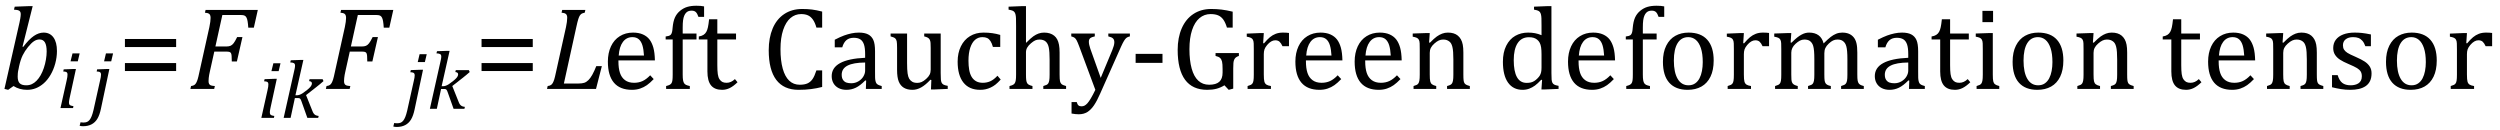 <?xml version="1.0" encoding="UTF-8" standalone="no"?><svg xmlns="http://www.w3.org/2000/svg" xmlns:xlink="http://www.w3.org/1999/xlink" stroke-dasharray="none" shape-rendering="auto" font-family="'Dialog'" width="421.813" text-rendering="auto" fill-opacity="1" contentScriptType="text/ecmascript" color-interpolation="auto" color-rendering="auto" preserveAspectRatio="xMidYMid meet" font-size="12" fill="black" stroke="black" image-rendering="auto" stroke-miterlimit="10" zoomAndPan="magnify" version="1.0" stroke-linecap="square" stroke-linejoin="miter" contentStyleType="text/css" font-style="normal" height="22" stroke-width="1" stroke-dashoffset="0" font-weight="normal" stroke-opacity="1" y="-7"><!--Converted from MathML using JEuclid--><defs id="genericDefs"/><g><g text-rendering="optimizeLegibility" transform="translate(0,15)" color-rendering="optimizeQuality" color-interpolation="linearRGB" image-rendering="optimizeQuality"><path d="M2.281 -0.484 L1.375 0.156 L0.75 0 L3.281 -11.156 Q3.344 -11.406 3.422 -11.867 Q3.5 -12.328 3.5 -12.609 Q3.5 -13.016 3.258 -13.18 Q3.016 -13.344 2.359 -13.375 L2.484 -13.875 L4.953 -13.969 L5.516 -13.969 L3.797 -7.125 L3.922 -7.094 Q4.875 -8.359 5.703 -8.93 Q6.531 -9.5 7.359 -9.5 Q8.422 -9.5 9.016 -8.688 Q9.609 -7.875 9.609 -6.391 Q9.609 -5.344 9.32 -4.281 Q9.031 -3.219 8.523 -2.359 Q8.016 -1.5 7.383 -0.945 Q6.75 -0.391 6.055 -0.117 Q5.359 0.156 4.578 0.156 Q3.281 0.156 2.281 -0.484 ZM3.141 -3.406 Q3.031 -2.953 3.008 -2.648 Q2.984 -2.344 2.984 -2.078 Q2.984 -1.297 3.32 -0.953 Q3.656 -0.609 4.438 -0.609 Q4.953 -0.609 5.375 -0.805 Q5.797 -1 6.172 -1.383 Q6.547 -1.766 6.852 -2.297 Q7.156 -2.828 7.391 -3.516 Q7.625 -4.203 7.75 -4.945 Q7.875 -5.688 7.875 -6.312 Q7.875 -7.328 7.586 -7.836 Q7.297 -8.344 6.656 -8.344 Q6.188 -8.344 5.734 -8.047 Q5.281 -7.75 4.727 -7.062 Q4.172 -6.375 3.82 -5.656 Q3.469 -4.938 3.219 -3.812 L3.141 -3.406 Z" stroke="none"/></g><g text-rendering="optimizeLegibility" transform="translate(9.609,18.234)" color-rendering="optimizeQuality" color-interpolation="linearRGB" image-rendering="optimizeQuality"><path d="M3.828 -9.219 L3.516 -7.891 L2.297 -7.891 L2.625 -9.219 L3.828 -9.219 ZM2.141 -1.703 Q2.062 -1.359 2.047 -1.203 Q2.031 -1.047 2.031 -0.938 Q2.031 -0.719 2.094 -0.609 Q2.156 -0.5 2.305 -0.438 Q2.453 -0.375 2.781 -0.328 L2.719 0 L0.594 0 L1.625 -4.609 Q1.719 -5 1.75 -5.234 Q1.781 -5.469 1.781 -5.641 Q1.781 -5.828 1.727 -5.938 Q1.672 -6.047 1.531 -6.102 Q1.391 -6.156 1.062 -6.172 L1.141 -6.531 L2.797 -6.594 L3.203 -6.594 L2.141 -1.703 Z" stroke="none"/></g><g text-rendering="optimizeLegibility" transform="translate(15.234,18.234)" color-rendering="optimizeQuality" color-interpolation="linearRGB" image-rendering="optimizeQuality"><path d="M3.844 -9.219 L3.531 -7.891 L2.328 -7.891 L2.641 -9.219 L3.844 -9.219 ZM1.797 0.109 Q1.578 1.156 1.203 1.789 Q0.828 2.422 0.219 2.742 Q-0.391 3.062 -1.219 3.062 Q-1.562 3.062 -1.797 2.984 L-1.641 2.391 Q-1.531 2.422 -1.398 2.43 Q-1.266 2.438 -1.125 2.438 Q-0.797 2.438 -0.562 2.344 Q-0.328 2.25 -0.133 2.016 Q0.062 1.781 0.227 1.375 Q0.391 0.969 0.547 0.312 L1.641 -4.609 Q1.734 -4.984 1.773 -5.227 Q1.812 -5.469 1.812 -5.641 Q1.812 -5.828 1.75 -5.938 Q1.688 -6.047 1.555 -6.102 Q1.422 -6.156 1.078 -6.172 L1.156 -6.531 L2.828 -6.594 L3.219 -6.594 L1.797 0.109 Z" stroke="none"/></g><g text-rendering="optimizeLegibility" transform="translate(19.859,15)" color-rendering="optimizeQuality" color-interpolation="linearRGB" image-rendering="optimizeQuality"><path d="M1.219 -7.062 L1.219 -8.422 L9.859 -8.422 L9.859 -7.062 L1.219 -7.062 ZM1.219 -3.016 L1.219 -4.359 L9.859 -4.359 L9.859 -3.016 L1.219 -3.016 Z" stroke="none"/></g><g text-rendering="optimizeLegibility" transform="translate(31.719,15)" color-rendering="optimizeQuality" color-interpolation="linearRGB" image-rendering="optimizeQuality"><path d="M3.672 -2.844 Q3.609 -2.547 3.57 -2.344 Q3.531 -2.141 3.5 -1.844 Q3.469 -1.547 3.469 -1.312 Q3.469 -1.016 3.562 -0.844 Q3.656 -0.672 3.852 -0.594 Q4.047 -0.516 4.531 -0.484 L4.422 0 L0.406 0 L0.516 -0.484 Q0.891 -0.531 1.078 -0.664 Q1.266 -0.797 1.391 -1.031 Q1.516 -1.266 1.625 -1.602 Q1.734 -1.938 1.938 -2.906 L3.609 -10.438 Q3.812 -11.406 3.812 -11.969 Q3.812 -12.453 3.594 -12.641 Q3.375 -12.828 2.859 -12.859 L2.969 -13.328 L11.781 -13.328 L11.109 -10.328 L10.172 -10.328 Q10.125 -11.031 10.055 -11.422 Q9.984 -11.812 9.883 -12.008 Q9.781 -12.203 9.656 -12.297 Q9.531 -12.391 9.344 -12.43 Q9.156 -12.469 8.797 -12.469 L5.797 -12.469 L4.625 -7.156 L6.453 -7.156 Q6.891 -7.156 7.172 -7.273 Q7.453 -7.391 7.695 -7.703 Q7.938 -8.016 8.297 -8.75 L9.188 -8.75 L8.25 -4.625 L7.391 -4.625 Q7.391 -5.234 7.359 -5.578 Q7.328 -5.922 7.242 -6.055 Q7.156 -6.188 6.984 -6.242 Q6.812 -6.297 6.359 -6.297 L4.438 -6.297 L3.672 -2.844 Z" stroke="none"/></g><g text-rendering="optimizeLegibility" transform="translate(43.5,19.891)" color-rendering="optimizeQuality" color-interpolation="linearRGB" image-rendering="optimizeQuality"><path d="M3.828 -9.219 L3.516 -7.891 L2.297 -7.891 L2.625 -9.219 L3.828 -9.219 ZM2.141 -1.703 Q2.062 -1.359 2.047 -1.203 Q2.031 -1.047 2.031 -0.938 Q2.031 -0.719 2.094 -0.609 Q2.156 -0.5 2.305 -0.438 Q2.453 -0.375 2.781 -0.328 L2.719 0 L0.594 0 L1.625 -4.609 Q1.719 -5 1.75 -5.234 Q1.781 -5.469 1.781 -5.641 Q1.781 -5.828 1.727 -5.938 Q1.672 -6.047 1.531 -6.102 Q1.391 -6.156 1.062 -6.172 L1.141 -6.531 L2.797 -6.594 L3.203 -6.594 L2.141 -1.703 Z" stroke="none"/></g><g text-rendering="optimizeLegibility" transform="translate(47.328,19.891)" color-rendering="optimizeQuality" color-interpolation="linearRGB" image-rendering="optimizeQuality"><path d="M2.516 -3.812 L2.734 -3.812 Q2.953 -3.812 3.195 -3.891 Q3.438 -3.969 3.719 -4.148 Q4 -4.328 4.469 -4.703 Q4.828 -4.984 5 -5.188 Q5.172 -5.391 5.234 -5.539 Q5.297 -5.688 5.297 -5.828 Q5.297 -6.156 4.828 -6.203 L4.906 -6.531 L7.109 -6.531 L7.25 -6.203 Q6.672 -5.688 6.047 -5.203 L4.312 -3.844 L5.344 -1.266 Q5.469 -0.906 5.617 -0.719 Q5.766 -0.531 5.953 -0.445 Q6.141 -0.359 6.438 -0.328 L6.359 0 L4.531 0 L3.531 -2.812 Q3.438 -3.078 3.367 -3.172 Q3.297 -3.266 3.211 -3.305 Q3.125 -3.344 2.922 -3.344 L2.422 -3.344 L1.703 0 L0.531 0 L2.281 -7.812 Q2.359 -8.156 2.391 -8.312 Q2.422 -8.469 2.438 -8.594 Q2.453 -8.719 2.453 -8.828 Q2.453 -9.109 2.273 -9.227 Q2.094 -9.344 1.641 -9.359 L1.734 -9.719 L3.453 -9.781 L3.859 -9.781 L2.516 -3.812 Z" stroke="none"/></g><g text-rendering="optimizeLegibility" transform="translate(54.578,15)" color-rendering="optimizeQuality" color-interpolation="linearRGB" image-rendering="optimizeQuality"><path d="M3.672 -2.844 Q3.609 -2.547 3.57 -2.344 Q3.531 -2.141 3.5 -1.844 Q3.469 -1.547 3.469 -1.312 Q3.469 -1.016 3.562 -0.844 Q3.656 -0.672 3.852 -0.594 Q4.047 -0.516 4.531 -0.484 L4.422 0 L0.406 0 L0.516 -0.484 Q0.891 -0.531 1.078 -0.664 Q1.266 -0.797 1.391 -1.031 Q1.516 -1.266 1.625 -1.602 Q1.734 -1.938 1.938 -2.906 L3.609 -10.438 Q3.812 -11.406 3.812 -11.969 Q3.812 -12.453 3.594 -12.641 Q3.375 -12.828 2.859 -12.859 L2.969 -13.328 L11.781 -13.328 L11.109 -10.328 L10.172 -10.328 Q10.125 -11.031 10.055 -11.422 Q9.984 -11.812 9.883 -12.008 Q9.781 -12.203 9.656 -12.297 Q9.531 -12.391 9.344 -12.43 Q9.156 -12.469 8.797 -12.469 L5.797 -12.469 L4.625 -7.156 L6.453 -7.156 Q6.891 -7.156 7.172 -7.273 Q7.453 -7.391 7.695 -7.703 Q7.938 -8.016 8.297 -8.75 L9.188 -8.75 L8.25 -4.625 L7.391 -4.625 Q7.391 -5.234 7.359 -5.578 Q7.328 -5.922 7.242 -6.055 Q7.156 -6.188 6.984 -6.242 Q6.812 -6.297 6.359 -6.297 L4.438 -6.297 L3.672 -2.844 Z" stroke="none"/></g><g text-rendering="optimizeLegibility" transform="translate(68.156,18.359)" color-rendering="optimizeQuality" color-interpolation="linearRGB" image-rendering="optimizeQuality"><path d="M3.844 -9.219 L3.531 -7.891 L2.328 -7.891 L2.641 -9.219 L3.844 -9.219 ZM1.797 0.109 Q1.578 1.156 1.203 1.789 Q0.828 2.422 0.219 2.742 Q-0.391 3.062 -1.219 3.062 Q-1.562 3.062 -1.797 2.984 L-1.641 2.391 Q-1.531 2.422 -1.398 2.43 Q-1.266 2.438 -1.125 2.438 Q-0.797 2.438 -0.562 2.344 Q-0.328 2.25 -0.133 2.016 Q0.062 1.781 0.227 1.375 Q0.391 0.969 0.547 0.312 L1.641 -4.609 Q1.734 -4.984 1.773 -5.227 Q1.812 -5.469 1.812 -5.641 Q1.812 -5.828 1.75 -5.938 Q1.688 -6.047 1.555 -6.102 Q1.422 -6.156 1.078 -6.172 L1.156 -6.531 L2.828 -6.594 L3.219 -6.594 L1.797 0.109 Z" stroke="none"/></g><g text-rendering="optimizeLegibility" transform="translate(72,18.359)" color-rendering="optimizeQuality" color-interpolation="linearRGB" image-rendering="optimizeQuality"><path d="M2.516 -3.812 L2.734 -3.812 Q2.953 -3.812 3.195 -3.891 Q3.438 -3.969 3.719 -4.148 Q4 -4.328 4.469 -4.703 Q4.828 -4.984 5 -5.188 Q5.172 -5.391 5.234 -5.539 Q5.297 -5.688 5.297 -5.828 Q5.297 -6.156 4.828 -6.203 L4.906 -6.531 L7.109 -6.531 L7.25 -6.203 Q6.672 -5.688 6.047 -5.203 L4.312 -3.844 L5.344 -1.266 Q5.469 -0.906 5.617 -0.719 Q5.766 -0.531 5.953 -0.445 Q6.141 -0.359 6.438 -0.328 L6.359 0 L4.531 0 L3.531 -2.812 Q3.438 -3.078 3.367 -3.172 Q3.297 -3.266 3.211 -3.305 Q3.125 -3.344 2.922 -3.344 L2.422 -3.344 L1.703 0 L0.531 0 L2.281 -7.812 Q2.359 -8.156 2.391 -8.312 Q2.422 -8.469 2.438 -8.594 Q2.453 -8.719 2.453 -8.828 Q2.453 -9.109 2.273 -9.227 Q2.094 -9.344 1.641 -9.359 L1.734 -9.719 L3.453 -9.781 L3.859 -9.781 L2.516 -3.812 Z" stroke="none"/></g><g text-rendering="optimizeLegibility" transform="translate(80.031,15)" color-rendering="optimizeQuality" color-interpolation="linearRGB" image-rendering="optimizeQuality"><path d="M1.219 -7.062 L1.219 -8.422 L9.859 -8.422 L9.859 -7.062 L1.219 -7.062 ZM1.219 -3.016 L1.219 -4.359 L9.859 -4.359 L9.859 -3.016 L1.219 -3.016 Z" stroke="none"/></g><g text-rendering="optimizeLegibility" transform="translate(91.891,15)" color-rendering="optimizeQuality" color-interpolation="linearRGB" image-rendering="optimizeQuality"><path d="M0.516 -0.484 Q0.891 -0.531 1.078 -0.664 Q1.266 -0.797 1.391 -1.031 Q1.516 -1.266 1.625 -1.602 Q1.734 -1.938 1.938 -2.906 L3.609 -10.438 Q3.703 -10.875 3.758 -11.289 Q3.812 -11.703 3.812 -12 Q3.812 -12.469 3.578 -12.648 Q3.344 -12.828 2.859 -12.859 L2.969 -13.328 L6.875 -13.328 L6.766 -12.859 Q6.391 -12.781 6.234 -12.68 Q6.078 -12.578 5.945 -12.383 Q5.812 -12.188 5.68 -11.773 Q5.547 -11.359 5.344 -10.422 L3.25 -0.906 L5.656 -0.906 Q6.312 -0.906 6.688 -1.031 Q7.062 -1.156 7.398 -1.492 Q7.734 -1.828 8.055 -2.406 Q8.375 -2.984 8.719 -3.844 L9.656 -3.844 L8.672 0 L0.406 0 L0.516 -0.484 Z" stroke="none"/></g><g text-rendering="optimizeLegibility" transform="translate(101.547,15)" color-rendering="optimizeQuality" color-interpolation="linearRGB" image-rendering="optimizeQuality"><path d="M8.75 -1.656 Q8.125 -1 7.602 -0.633 Q7.078 -0.266 6.453 -0.055 Q5.828 0.156 5.078 0.156 Q3.062 0.156 2.039 -1.047 Q1.016 -2.25 1.016 -4.609 Q1.016 -6.062 1.539 -7.18 Q2.062 -8.297 3.031 -8.898 Q4 -9.5 5.25 -9.5 Q6.234 -9.5 6.93 -9.188 Q7.625 -8.875 8.039 -8.336 Q8.453 -7.797 8.688 -6.969 Q8.922 -6.141 8.953 -4.812 L2.797 -4.812 L2.797 -4.641 Q2.797 -3.484 3.055 -2.703 Q3.312 -1.922 3.906 -1.477 Q4.5 -1.031 5.438 -1.031 Q6.234 -1.031 6.875 -1.328 Q7.516 -1.625 8.156 -2.297 L8.75 -1.656 ZM7.109 -5.625 Q7.047 -6.688 6.844 -7.352 Q6.641 -8.016 6.234 -8.375 Q5.828 -8.734 5.156 -8.734 Q4.156 -8.734 3.555 -7.93 Q2.953 -7.125 2.844 -5.625 L7.109 -5.625 ZM15.969 -8.344 L13.641 -8.344 L13.641 -2.438 Q13.641 -1.781 13.703 -1.453 Q13.766 -1.125 13.883 -0.953 Q14 -0.781 14.203 -0.68 Q14.406 -0.578 14.844 -0.484 L14.844 0 L10.844 0 L10.844 -0.484 Q11.281 -0.594 11.469 -0.703 Q11.656 -0.812 11.758 -0.977 Q11.859 -1.141 11.906 -1.453 Q11.953 -1.766 11.953 -2.438 L11.953 -8.344 L10.766 -8.344 L10.766 -8.844 Q11.141 -8.906 11.266 -8.938 Q11.391 -8.969 11.5 -9.039 Q11.609 -9.109 11.695 -9.234 Q11.781 -9.359 11.844 -9.609 Q11.906 -9.859 11.938 -10.312 Q12.031 -11.375 12.328 -12.039 Q12.625 -12.703 13.195 -13.172 Q13.766 -13.641 14.414 -13.836 Q15.062 -14.031 15.953 -14.031 Q16.719 -14.031 17.25 -13.922 L17.25 -12.156 L16.297 -12.156 Q16.109 -12.719 15.859 -12.961 Q15.609 -13.203 15.156 -13.203 Q14.828 -13.203 14.609 -13.117 Q14.391 -13.031 14.211 -12.844 Q14.031 -12.656 13.898 -12.344 Q13.766 -12.031 13.703 -11.57 Q13.641 -11.109 13.641 -10.359 L13.641 -9.344 L15.969 -9.344 L15.969 -8.344 ZM16.359 -8.844 Q16.844 -8.922 17.148 -9.117 Q17.453 -9.312 17.625 -9.625 Q17.797 -9.938 17.898 -10.398 Q18 -10.859 18.094 -11.75 L19.484 -11.75 L19.484 -9.344 L22.641 -9.344 L22.641 -8.344 L19.484 -8.344 L19.484 -4 Q19.484 -3.062 19.562 -2.5 Q19.641 -1.938 19.859 -1.617 Q20.078 -1.297 20.352 -1.164 Q20.625 -1.031 21.047 -1.031 Q21.438 -1.031 21.781 -1.188 Q22.125 -1.344 22.453 -1.656 L22.891 -1.125 Q22.203 -0.453 21.586 -0.148 Q20.969 0.156 20.297 0.156 Q19.031 0.156 18.422 -0.594 Q17.812 -1.344 17.812 -2.938 L17.812 -8.344 L16.359 -8.344 L16.359 -8.844 ZM37.172 -13.047 L37.172 -10.344 L36.203 -10.344 Q35.969 -11.188 35.609 -11.695 Q35.25 -12.203 34.773 -12.414 Q34.297 -12.625 33.625 -12.625 Q32.609 -12.625 31.828 -11.961 Q31.047 -11.297 30.594 -9.953 Q30.141 -8.609 30.141 -6.703 Q30.141 -4.781 30.516 -3.43 Q30.891 -2.078 31.609 -1.391 Q32.328 -0.703 33.391 -0.703 Q34.188 -0.703 34.695 -0.93 Q35.203 -1.156 35.547 -1.656 Q35.891 -2.156 36.203 -3.125 L37.172 -3.125 L37.172 -0.328 Q36.266 -0.094 35.297 0.031 Q34.328 0.156 33.188 0.156 Q30.703 0.156 29.43 -1.523 Q28.156 -3.203 28.156 -6.531 Q28.156 -8.625 28.82 -10.195 Q29.484 -11.766 30.766 -12.625 Q32.047 -13.484 33.812 -13.484 Q34.703 -13.484 35.453 -13.391 Q36.203 -13.297 37.172 -13.047 ZM44.594 -1.391 L44.453 -1.438 Q43.594 -0.562 42.852 -0.203 Q42.109 0.156 41.266 0.156 Q40.516 0.156 39.953 -0.133 Q39.391 -0.422 39.086 -0.945 Q38.781 -1.469 38.781 -2.156 Q38.781 -3.578 40.195 -4.352 Q41.609 -5.125 44.422 -5.25 L44.422 -5.891 Q44.422 -6.906 44.227 -7.492 Q44.031 -8.078 43.617 -8.352 Q43.203 -8.625 42.5 -8.625 Q41.734 -8.625 41.266 -8.227 Q40.797 -7.828 40.562 -7.016 L39.297 -7.016 L39.297 -8.297 Q40.234 -8.781 40.859 -9.008 Q41.484 -9.234 42.109 -9.367 Q42.734 -9.5 43.375 -9.5 Q44.344 -9.5 44.93 -9.195 Q45.516 -8.891 45.805 -8.258 Q46.094 -7.625 46.094 -6.344 L46.094 -2.938 Q46.094 -2.219 46.102 -1.922 Q46.109 -1.625 46.164 -1.367 Q46.219 -1.109 46.312 -0.961 Q46.406 -0.812 46.602 -0.703 Q46.797 -0.594 47.219 -0.484 L47.219 0 L44.547 0 L44.594 -1.391 ZM44.422 -4.453 Q42.438 -4.438 41.453 -3.93 Q40.469 -3.422 40.469 -2.391 Q40.469 -1.844 40.695 -1.516 Q40.922 -1.188 41.266 -1.07 Q41.609 -0.953 42.078 -0.953 Q42.734 -0.953 43.281 -1.273 Q43.828 -1.594 44.125 -2.094 Q44.422 -2.594 44.422 -3.078 L44.422 -4.453 ZM48.719 -9.344 L51.5 -9.344 L51.5 -4.359 Q51.5 -3.219 51.586 -2.625 Q51.672 -2.031 51.852 -1.727 Q52.031 -1.422 52.352 -1.219 Q52.672 -1.016 53.234 -1.016 Q53.609 -1.016 53.953 -1.164 Q54.297 -1.312 54.711 -1.68 Q55.125 -2.047 55.305 -2.406 Q55.484 -2.766 55.484 -3.25 L55.484 -6.906 Q55.484 -7.469 55.461 -7.75 Q55.438 -8.031 55.367 -8.203 Q55.297 -8.375 55.203 -8.477 Q55.109 -8.578 54.938 -8.672 Q54.766 -8.766 54.391 -8.859 L54.391 -9.344 L57.172 -9.344 L57.172 -2.672 Q57.172 -1.922 57.203 -1.586 Q57.234 -1.25 57.328 -1.055 Q57.422 -0.859 57.625 -0.734 Q57.828 -0.609 58.359 -0.516 L58.359 0 L56.125 0.094 L55.531 0.094 L55.594 -1.5 L55.438 -1.547 Q54.625 -0.672 53.891 -0.258 Q53.156 0.156 52.422 0.156 Q51.531 0.156 50.953 -0.195 Q50.375 -0.547 50.094 -1.242 Q49.812 -1.938 49.812 -3.219 L49.812 -6.906 Q49.812 -7.719 49.75 -8.031 Q49.688 -8.344 49.5 -8.523 Q49.312 -8.703 48.719 -8.859 L48.719 -9.344 ZM67.219 -9.109 L67.219 -7.078 L65.984 -7.078 Q65.812 -7.703 65.57 -8.07 Q65.328 -8.438 65.008 -8.586 Q64.688 -8.734 64.203 -8.734 Q63.516 -8.734 62.992 -8.297 Q62.469 -7.859 62.164 -6.961 Q61.859 -6.062 61.859 -4.75 Q61.859 -3.922 61.977 -3.234 Q62.094 -2.547 62.375 -2.062 Q62.656 -1.578 63.125 -1.305 Q63.594 -1.031 64.281 -1.031 Q64.953 -1.031 65.539 -1.289 Q66.125 -1.547 66.75 -2.219 L67.297 -1.578 Q66.797 -1.031 66.422 -0.734 Q66.047 -0.438 65.609 -0.234 Q65.172 -0.031 64.75 0.062 Q64.328 0.156 63.828 0.156 Q61.984 0.156 61.008 -1.07 Q60.031 -2.297 60.031 -4.609 Q60.031 -6.062 60.578 -7.18 Q61.125 -8.297 62.109 -8.898 Q63.094 -9.5 64.375 -9.5 Q65.188 -9.5 65.867 -9.406 Q66.547 -9.312 67.219 -9.109 ZM71.562 -7.797 L71.609 -7.797 Q72.359 -8.562 72.805 -8.875 Q73.25 -9.188 73.688 -9.344 Q74.125 -9.5 74.625 -9.5 Q75.156 -9.5 75.578 -9.367 Q76 -9.234 76.32 -8.977 Q76.641 -8.719 76.836 -8.344 Q77.031 -7.969 77.133 -7.445 Q77.234 -6.922 77.234 -6.125 L77.234 -2.438 Q77.234 -1.594 77.305 -1.289 Q77.375 -0.984 77.562 -0.812 Q77.75 -0.641 78.328 -0.484 L78.328 0 L74.484 0 L74.484 -0.484 Q74.859 -0.594 75.031 -0.68 Q75.203 -0.766 75.312 -0.922 Q75.422 -1.078 75.484 -1.406 Q75.547 -1.734 75.547 -2.406 L75.547 -4.969 Q75.547 -6.266 75.414 -6.953 Q75.281 -7.641 74.898 -7.984 Q74.516 -8.328 73.828 -8.328 Q73.438 -8.328 73.125 -8.188 Q72.812 -8.047 72.398 -7.695 Q71.984 -7.344 71.773 -6.977 Q71.562 -6.609 71.562 -6.188 L71.562 -2.438 Q71.562 -1.781 71.602 -1.5 Q71.641 -1.219 71.734 -1.023 Q71.828 -0.828 72.031 -0.711 Q72.234 -0.594 72.656 -0.484 L72.656 0 L68.781 0 L68.781 -0.484 Q69.219 -0.594 69.398 -0.703 Q69.578 -0.812 69.68 -0.977 Q69.781 -1.141 69.836 -1.453 Q69.891 -1.766 69.891 -2.438 L69.891 -10.609 Q69.891 -11.547 69.875 -11.922 Q69.859 -12.297 69.797 -12.555 Q69.734 -12.812 69.617 -12.961 Q69.5 -13.109 69.312 -13.195 Q69.125 -13.281 68.625 -13.375 L68.625 -13.875 L70.984 -13.969 L71.562 -13.969 L71.562 -7.797 ZM84.078 0.797 Q83.547 2.016 83.039 2.766 Q82.531 3.516 81.922 3.898 Q81.312 4.281 80.469 4.281 Q79.922 4.281 79.25 4.156 L79.25 2.219 L80.125 2.219 Q80.234 2.625 80.414 2.781 Q80.594 2.938 80.922 2.938 Q81.219 2.938 81.445 2.82 Q81.672 2.703 81.922 2.43 Q82.172 2.156 82.508 1.594 Q82.844 1.031 83.266 0.156 L80.531 -7.203 Q80.266 -7.906 80.109 -8.195 Q79.953 -8.484 79.766 -8.625 Q79.578 -8.766 79.203 -8.859 L79.203 -9.344 L83.172 -9.344 L83.172 -8.859 Q82.719 -8.75 82.531 -8.648 Q82.344 -8.547 82.258 -8.383 Q82.172 -8.219 82.172 -7.969 Q82.172 -7.703 82.234 -7.422 Q82.297 -7.141 82.422 -6.766 L84.172 -1.859 L86.125 -6.547 Q86.281 -6.938 86.375 -7.266 Q86.469 -7.594 86.469 -7.875 Q86.469 -8.297 86.242 -8.516 Q86.016 -8.734 85.453 -8.859 L85.453 -9.344 L89.094 -9.344 L89.094 -8.859 Q88.719 -8.781 88.516 -8.617 Q88.312 -8.453 88.102 -8.109 Q87.891 -7.766 87.609 -7.141 L84.078 0.797 ZM94.594 -4.391 L90.062 -4.391 L90.062 -5.906 L94.594 -5.906 L94.594 -4.391 ZM106.531 -0.047 L105.766 0.156 L105.047 -0.609 Q104.422 -0.219 103.727 -0.031 Q103.031 0.156 102.141 0.156 Q99.656 0.156 98.406 -1.539 Q97.156 -3.234 97.156 -6.578 Q97.156 -8.656 97.844 -10.227 Q98.531 -11.797 99.812 -12.641 Q101.094 -13.484 102.812 -13.484 Q103.719 -13.484 104.562 -13.383 Q105.406 -13.281 106.438 -13.031 L106.438 -10.344 L105.469 -10.344 Q105.203 -11.219 104.844 -11.711 Q104.484 -12.203 103.977 -12.414 Q103.469 -12.625 102.703 -12.625 Q101.641 -12.625 100.836 -11.945 Q100.031 -11.266 99.586 -9.93 Q99.141 -8.594 99.141 -6.703 Q99.141 -4.797 99.516 -3.438 Q99.891 -2.078 100.633 -1.391 Q101.375 -0.703 102.469 -0.703 Q103.625 -0.703 104.18 -1.203 Q104.734 -1.703 104.734 -2.75 L104.734 -3.344 Q104.734 -4.219 104.641 -4.609 Q104.547 -5 104.312 -5.219 Q104.078 -5.438 103.547 -5.562 L103.547 -6.047 L107.484 -6.047 L107.484 -5.562 Q107.141 -5.453 106.961 -5.297 Q106.781 -5.141 106.688 -4.922 Q106.594 -4.703 106.562 -4.375 Q106.531 -4.047 106.531 -3.438 L106.531 -0.047 ZM111.578 -7.719 L111.719 -7.688 Q112.266 -8.344 112.719 -8.719 Q113.172 -9.094 113.703 -9.297 Q114.234 -9.5 114.922 -9.5 Q115.484 -9.5 115.938 -9.438 L115.938 -7.203 L114.844 -7.203 Q114.609 -7.719 114.344 -7.961 Q114.078 -8.203 113.609 -8.203 Q113.266 -8.203 112.922 -8 Q112.578 -7.797 112.25 -7.406 Q111.922 -7.016 111.805 -6.672 Q111.688 -6.328 111.688 -5.859 L111.688 -2.438 Q111.688 -1.547 111.789 -1.211 Q111.891 -0.875 112.141 -0.719 Q112.391 -0.562 112.891 -0.484 L112.891 0 L108.953 0 L108.953 -0.484 Q109.328 -0.594 109.492 -0.68 Q109.656 -0.766 109.773 -0.922 Q109.891 -1.078 109.945 -1.406 Q110 -1.734 110 -2.406 L110 -6.672 Q110 -7.297 109.984 -7.68 Q109.969 -8.062 109.852 -8.289 Q109.734 -8.516 109.492 -8.625 Q109.25 -8.734 108.812 -8.812 L108.812 -9.328 L111.094 -9.422 L111.688 -9.422 L111.578 -7.719 ZM124.75 -1.656 Q124.125 -1 123.602 -0.633 Q123.078 -0.266 122.453 -0.055 Q121.828 0.156 121.078 0.156 Q119.062 0.156 118.039 -1.047 Q117.016 -2.25 117.016 -4.609 Q117.016 -6.062 117.539 -7.18 Q118.062 -8.297 119.031 -8.898 Q120 -9.5 121.25 -9.5 Q122.234 -9.5 122.93 -9.188 Q123.625 -8.875 124.039 -8.336 Q124.453 -7.797 124.688 -6.969 Q124.922 -6.141 124.953 -4.812 L118.797 -4.812 L118.797 -4.641 Q118.797 -3.484 119.055 -2.703 Q119.312 -1.922 119.906 -1.477 Q120.5 -1.031 121.438 -1.031 Q122.234 -1.031 122.875 -1.328 Q123.516 -1.625 124.156 -2.297 L124.75 -1.656 ZM123.109 -5.625 Q123.047 -6.688 122.844 -7.352 Q122.641 -8.016 122.234 -8.375 Q121.828 -8.734 121.156 -8.734 Q120.156 -8.734 119.555 -7.93 Q118.953 -7.125 118.844 -5.625 L123.109 -5.625 ZM134.75 -1.656 Q134.125 -1 133.602 -0.633 Q133.078 -0.266 132.453 -0.055 Q131.828 0.156 131.078 0.156 Q129.062 0.156 128.039 -1.047 Q127.016 -2.25 127.016 -4.609 Q127.016 -6.062 127.539 -7.18 Q128.062 -8.297 129.031 -8.898 Q130 -9.5 131.25 -9.5 Q132.234 -9.5 132.93 -9.188 Q133.625 -8.875 134.039 -8.336 Q134.453 -7.797 134.688 -6.969 Q134.922 -6.141 134.953 -4.812 L128.797 -4.812 L128.797 -4.641 Q128.797 -3.484 129.055 -2.703 Q129.312 -1.922 129.906 -1.477 Q130.5 -1.031 131.438 -1.031 Q132.234 -1.031 132.875 -1.328 Q133.516 -1.625 134.156 -2.297 L134.75 -1.656 ZM133.109 -5.625 Q133.047 -6.688 132.844 -7.352 Q132.641 -8.016 132.234 -8.375 Q131.828 -8.734 131.156 -8.734 Q130.156 -8.734 129.555 -7.93 Q128.953 -7.125 128.844 -5.625 L133.109 -5.625 ZM146.453 0 L142.609 0 L142.609 -0.484 Q143 -0.594 143.164 -0.68 Q143.328 -0.766 143.438 -0.922 Q143.547 -1.078 143.609 -1.406 Q143.672 -1.734 143.672 -2.406 L143.672 -4.969 Q143.672 -5.641 143.633 -6.203 Q143.594 -6.766 143.5 -7.117 Q143.406 -7.469 143.281 -7.672 Q143.156 -7.875 142.969 -8.016 Q142.781 -8.156 142.547 -8.242 Q142.312 -8.328 141.938 -8.328 Q141.562 -8.328 141.219 -8.172 Q140.875 -8.016 140.461 -7.648 Q140.047 -7.281 139.867 -6.914 Q139.688 -6.547 139.688 -6.078 L139.688 -2.438 Q139.688 -1.609 139.766 -1.281 Q139.844 -0.953 140.062 -0.781 Q140.281 -0.609 140.781 -0.484 L140.781 0 L136.953 0 L136.953 -0.484 Q137.328 -0.594 137.492 -0.68 Q137.656 -0.766 137.766 -0.922 Q137.875 -1.078 137.938 -1.406 Q138 -1.734 138 -2.406 L138 -6.672 Q138 -7.297 137.984 -7.68 Q137.969 -8.062 137.852 -8.289 Q137.734 -8.516 137.492 -8.625 Q137.25 -8.734 136.812 -8.812 L136.812 -9.344 L139.094 -9.422 L139.688 -9.422 L139.578 -7.828 L139.719 -7.797 Q140.438 -8.531 140.883 -8.844 Q141.328 -9.156 141.781 -9.328 Q142.234 -9.5 142.75 -9.5 Q143.281 -9.5 143.695 -9.375 Q144.109 -9.25 144.422 -8.992 Q144.734 -8.734 144.945 -8.359 Q145.156 -7.984 145.258 -7.461 Q145.359 -6.938 145.359 -6.125 L145.359 -2.438 Q145.359 -1.766 145.398 -1.461 Q145.438 -1.156 145.531 -0.992 Q145.625 -0.828 145.812 -0.719 Q146 -0.609 146.453 -0.484 L146.453 0 ZM158.547 -10.609 Q158.547 -11.547 158.531 -11.922 Q158.516 -12.297 158.453 -12.555 Q158.391 -12.812 158.273 -12.961 Q158.156 -13.109 157.969 -13.195 Q157.781 -13.281 157.281 -13.375 L157.281 -13.875 L159.641 -13.969 L160.219 -13.969 L160.219 -2.672 Q160.219 -1.906 160.25 -1.578 Q160.281 -1.25 160.375 -1.055 Q160.469 -0.859 160.68 -0.734 Q160.891 -0.609 161.422 -0.516 L161.422 0 L159.109 0.094 L158.531 0.094 L158.641 -1.5 L158.5 -1.547 Q157.891 -0.891 157.438 -0.562 Q156.984 -0.234 156.469 -0.039 Q155.953 0.156 155.359 0.156 Q153.766 0.156 152.898 -1.062 Q152.031 -2.281 152.031 -4.578 Q152.031 -6.172 152.594 -7.289 Q153.156 -8.406 154.117 -8.953 Q155.078 -9.5 156.281 -9.5 Q156.922 -9.5 157.453 -9.398 Q157.984 -9.297 158.547 -9.062 L158.547 -10.609 ZM158.547 -5.797 Q158.547 -6.547 158.477 -7.008 Q158.406 -7.469 158.242 -7.781 Q158.078 -8.094 157.805 -8.312 Q157.531 -8.531 157.203 -8.625 Q156.875 -8.719 156.422 -8.719 Q155.172 -8.719 154.516 -7.719 Q153.859 -6.719 153.859 -4.844 Q153.859 -2.969 154.398 -1.992 Q154.938 -1.016 156.031 -1.016 Q156.453 -1.016 156.742 -1.086 Q157.031 -1.156 157.305 -1.32 Q157.578 -1.484 157.859 -1.766 Q158.141 -2.047 158.273 -2.281 Q158.406 -2.516 158.477 -2.82 Q158.547 -3.125 158.547 -3.609 L158.547 -5.797 ZM170.75 -1.656 Q170.125 -1 169.602 -0.633 Q169.078 -0.266 168.453 -0.055 Q167.828 0.156 167.078 0.156 Q165.062 0.156 164.039 -1.047 Q163.016 -2.25 163.016 -4.609 Q163.016 -6.062 163.539 -7.18 Q164.062 -8.297 165.031 -8.898 Q166 -9.5 167.25 -9.5 Q168.234 -9.5 168.93 -9.188 Q169.625 -8.875 170.039 -8.336 Q170.453 -7.797 170.688 -6.969 Q170.922 -6.141 170.953 -4.812 L164.797 -4.812 L164.797 -4.641 Q164.797 -3.484 165.055 -2.703 Q165.312 -1.922 165.906 -1.477 Q166.5 -1.031 167.438 -1.031 Q168.234 -1.031 168.875 -1.328 Q169.516 -1.625 170.156 -2.297 L170.75 -1.656 ZM169.109 -5.625 Q169.047 -6.688 168.844 -7.352 Q168.641 -8.016 168.234 -8.375 Q167.828 -8.734 167.156 -8.734 Q166.156 -8.734 165.555 -7.93 Q164.953 -7.125 164.844 -5.625 L169.109 -5.625 ZM177.969 -8.344 L175.641 -8.344 L175.641 -2.438 Q175.641 -1.781 175.703 -1.453 Q175.766 -1.125 175.883 -0.953 Q176 -0.781 176.203 -0.68 Q176.406 -0.578 176.844 -0.484 L176.844 0 L172.844 0 L172.844 -0.484 Q173.281 -0.594 173.469 -0.703 Q173.656 -0.812 173.758 -0.977 Q173.859 -1.141 173.906 -1.453 Q173.953 -1.766 173.953 -2.438 L173.953 -8.344 L172.766 -8.344 L172.766 -8.844 Q173.141 -8.906 173.266 -8.938 Q173.391 -8.969 173.5 -9.039 Q173.609 -9.109 173.695 -9.234 Q173.781 -9.359 173.844 -9.609 Q173.906 -9.859 173.938 -10.312 Q174.031 -11.375 174.328 -12.039 Q174.625 -12.703 175.195 -13.172 Q175.766 -13.641 176.414 -13.836 Q177.062 -14.031 177.953 -14.031 Q178.719 -14.031 179.25 -13.922 L179.25 -12.156 L178.297 -12.156 Q178.109 -12.719 177.859 -12.961 Q177.609 -13.203 177.156 -13.203 Q176.828 -13.203 176.609 -13.117 Q176.391 -13.031 176.211 -12.844 Q176.031 -12.656 175.898 -12.344 Q175.766 -12.031 175.703 -11.57 Q175.641 -11.109 175.641 -10.359 L175.641 -9.344 L177.969 -9.344 L177.969 -8.344 ZM183.203 0.156 Q181.172 0.156 180.102 -1.039 Q179.031 -2.234 179.031 -4.578 Q179.031 -6.188 179.594 -7.305 Q180.156 -8.422 181.133 -8.961 Q182.109 -9.5 183.359 -9.5 Q185.438 -9.5 186.516 -8.289 Q187.594 -7.078 187.594 -4.797 Q187.594 -3.172 187.055 -2.062 Q186.516 -0.953 185.531 -0.398 Q184.547 0.156 183.203 0.156 ZM180.875 -4.781 Q180.875 -2.781 181.516 -1.695 Q182.156 -0.609 183.344 -0.609 Q184 -0.609 184.461 -0.93 Q184.922 -1.25 185.203 -1.789 Q185.484 -2.328 185.617 -3.031 Q185.75 -3.734 185.75 -4.516 Q185.75 -5.953 185.43 -6.898 Q185.109 -7.844 184.562 -8.289 Q184.016 -8.734 183.312 -8.734 Q182.125 -8.734 181.5 -7.711 Q180.875 -6.688 180.875 -4.781 ZM192.578 -7.719 L192.719 -7.688 Q193.266 -8.344 193.719 -8.719 Q194.172 -9.094 194.703 -9.297 Q195.234 -9.5 195.922 -9.5 Q196.484 -9.5 196.938 -9.438 L196.938 -7.203 L195.844 -7.203 Q195.609 -7.719 195.344 -7.961 Q195.078 -8.203 194.609 -8.203 Q194.266 -8.203 193.922 -8 Q193.578 -7.797 193.25 -7.406 Q192.922 -7.016 192.805 -6.672 Q192.688 -6.328 192.688 -5.859 L192.688 -2.438 Q192.688 -1.547 192.789 -1.211 Q192.891 -0.875 193.141 -0.719 Q193.391 -0.562 193.891 -0.484 L193.891 0 L189.953 0 L189.953 -0.484 Q190.328 -0.594 190.492 -0.68 Q190.656 -0.766 190.773 -0.922 Q190.891 -1.078 190.945 -1.406 Q191 -1.734 191 -2.406 L191 -6.672 Q191 -7.297 190.984 -7.68 Q190.969 -8.062 190.852 -8.289 Q190.734 -8.516 190.492 -8.625 Q190.25 -8.734 189.812 -8.812 L189.812 -9.328 L192.094 -9.422 L192.688 -9.422 L192.578 -7.719 ZM200.578 -7.828 L200.719 -7.797 Q201.312 -8.375 201.688 -8.672 Q202.062 -8.969 202.414 -9.156 Q202.766 -9.344 203.07 -9.422 Q203.375 -9.5 203.703 -9.5 Q204.672 -9.5 205.289 -9.047 Q205.906 -8.594 206.141 -7.672 Q206.875 -8.406 207.328 -8.758 Q207.781 -9.109 208.258 -9.305 Q208.734 -9.5 209.281 -9.5 Q209.938 -9.5 210.406 -9.305 Q210.875 -9.109 211.203 -8.719 Q211.531 -8.328 211.68 -7.727 Q211.828 -7.125 211.828 -6.125 L211.828 -2.438 Q211.828 -1.703 211.883 -1.422 Q211.938 -1.141 212.031 -0.984 Q212.125 -0.828 212.305 -0.711 Q212.484 -0.594 212.922 -0.484 L212.922 0 L209.094 0 L209.094 -0.484 Q209.469 -0.594 209.633 -0.68 Q209.797 -0.766 209.914 -0.922 Q210.031 -1.078 210.094 -1.406 Q210.156 -1.734 210.156 -2.406 L210.156 -4.969 Q210.156 -5.797 210.109 -6.336 Q210.062 -6.875 209.969 -7.195 Q209.875 -7.516 209.75 -7.703 Q209.625 -7.891 209.453 -8.031 Q209.281 -8.172 209.062 -8.25 Q208.844 -8.328 208.469 -8.328 Q208.078 -8.328 207.742 -8.172 Q207.406 -8.016 207.008 -7.641 Q206.609 -7.266 206.438 -6.891 Q206.266 -6.516 206.266 -6 L206.266 -2.438 Q206.266 -1.703 206.312 -1.422 Q206.359 -1.141 206.453 -0.984 Q206.547 -0.828 206.727 -0.711 Q206.906 -0.594 207.359 -0.484 L207.359 0 L203.516 0 L203.516 -0.484 Q203.891 -0.594 204.062 -0.68 Q204.234 -0.766 204.344 -0.922 Q204.453 -1.078 204.516 -1.406 Q204.578 -1.734 204.578 -2.406 L204.578 -4.969 Q204.578 -5.828 204.531 -6.375 Q204.484 -6.922 204.383 -7.258 Q204.281 -7.594 204.117 -7.797 Q203.953 -8 203.789 -8.109 Q203.625 -8.219 203.398 -8.273 Q203.172 -8.328 202.891 -8.328 Q202.484 -8.328 202.133 -8.141 Q201.781 -7.953 201.414 -7.617 Q201.047 -7.281 200.867 -6.906 Q200.688 -6.531 200.688 -6.109 L200.688 -2.438 Q200.688 -1.891 200.711 -1.594 Q200.734 -1.297 200.805 -1.133 Q200.875 -0.969 200.969 -0.867 Q201.062 -0.766 201.242 -0.672 Q201.422 -0.578 201.781 -0.484 L201.781 0 L197.953 0 L197.953 -0.484 Q198.328 -0.594 198.492 -0.68 Q198.656 -0.766 198.773 -0.922 Q198.891 -1.078 198.945 -1.406 Q199 -1.734 199 -2.406 L199 -6.672 Q199 -7.297 198.984 -7.68 Q198.969 -8.062 198.852 -8.289 Q198.734 -8.516 198.492 -8.625 Q198.25 -8.734 197.812 -8.812 L197.812 -9.344 L200.094 -9.422 L200.688 -9.422 L200.578 -7.828 ZM220.594 -1.391 L220.453 -1.438 Q219.594 -0.562 218.852 -0.203 Q218.109 0.156 217.266 0.156 Q216.516 0.156 215.953 -0.133 Q215.391 -0.422 215.086 -0.945 Q214.781 -1.469 214.781 -2.156 Q214.781 -3.578 216.195 -4.352 Q217.609 -5.125 220.422 -5.25 L220.422 -5.891 Q220.422 -6.906 220.227 -7.492 Q220.031 -8.078 219.617 -8.352 Q219.203 -8.625 218.5 -8.625 Q217.734 -8.625 217.266 -8.227 Q216.797 -7.828 216.562 -7.016 L215.297 -7.016 L215.297 -8.297 Q216.234 -8.781 216.859 -9.008 Q217.484 -9.234 218.109 -9.367 Q218.734 -9.5 219.375 -9.5 Q220.344 -9.5 220.93 -9.195 Q221.516 -8.891 221.805 -8.258 Q222.094 -7.625 222.094 -6.344 L222.094 -2.938 Q222.094 -2.219 222.102 -1.922 Q222.109 -1.625 222.164 -1.367 Q222.219 -1.109 222.312 -0.961 Q222.406 -0.812 222.602 -0.703 Q222.797 -0.594 223.219 -0.484 L223.219 0 L220.547 0 L220.594 -1.391 ZM220.422 -4.453 Q218.438 -4.438 217.453 -3.93 Q216.469 -3.422 216.469 -2.391 Q216.469 -1.844 216.695 -1.516 Q216.922 -1.188 217.266 -1.07 Q217.609 -0.953 218.078 -0.953 Q218.734 -0.953 219.281 -1.273 Q219.828 -1.594 220.125 -2.094 Q220.422 -2.594 220.422 -3.078 L220.422 -4.453 ZM224.359 -8.844 Q224.844 -8.922 225.148 -9.117 Q225.453 -9.312 225.625 -9.625 Q225.797 -9.938 225.898 -10.398 Q226 -10.859 226.094 -11.75 L227.484 -11.75 L227.484 -9.344 L230.641 -9.344 L230.641 -8.344 L227.484 -8.344 L227.484 -4 Q227.484 -3.062 227.562 -2.5 Q227.641 -1.938 227.859 -1.617 Q228.078 -1.297 228.352 -1.164 Q228.625 -1.031 229.047 -1.031 Q229.438 -1.031 229.781 -1.188 Q230.125 -1.344 230.453 -1.656 L230.891 -1.125 Q230.203 -0.453 229.586 -0.148 Q228.969 0.156 228.297 0.156 Q227.031 0.156 226.422 -0.594 Q225.812 -1.344 225.812 -2.938 L225.812 -8.344 L224.359 -8.344 L224.359 -8.844 ZM234.734 -13.172 L234.734 -11.266 L232.938 -11.266 L232.938 -13.172 L234.734 -13.172 ZM231.953 -0.484 Q232.328 -0.594 232.492 -0.68 Q232.656 -0.766 232.766 -0.922 Q232.875 -1.078 232.938 -1.406 Q233 -1.734 233 -2.406 L233 -6.672 Q233 -7.297 232.984 -7.68 Q232.969 -8.062 232.852 -8.289 Q232.734 -8.516 232.492 -8.625 Q232.25 -8.734 231.812 -8.812 L231.812 -9.344 L234.094 -9.422 L234.688 -9.422 L234.688 -2.438 Q234.688 -1.609 234.766 -1.281 Q234.844 -0.953 235.062 -0.781 Q235.281 -0.609 235.781 -0.484 L235.781 0 L231.953 0 L231.953 -0.484 ZM242.203 0.156 Q240.172 0.156 239.102 -1.039 Q238.031 -2.234 238.031 -4.578 Q238.031 -6.188 238.594 -7.305 Q239.156 -8.422 240.133 -8.961 Q241.109 -9.5 242.359 -9.5 Q244.438 -9.5 245.516 -8.289 Q246.594 -7.078 246.594 -4.797 Q246.594 -3.172 246.055 -2.062 Q245.516 -0.953 244.531 -0.398 Q243.547 0.156 242.203 0.156 ZM239.875 -4.781 Q239.875 -2.781 240.516 -1.695 Q241.156 -0.609 242.344 -0.609 Q243 -0.609 243.461 -0.93 Q243.922 -1.25 244.203 -1.789 Q244.484 -2.328 244.617 -3.031 Q244.75 -3.734 244.75 -4.516 Q244.75 -5.953 244.43 -6.898 Q244.109 -7.844 243.562 -8.289 Q243.016 -8.734 242.312 -8.734 Q241.125 -8.734 240.5 -7.711 Q239.875 -6.688 239.875 -4.781 ZM258.453 0 L254.609 0 L254.609 -0.484 Q255 -0.594 255.164 -0.68 Q255.328 -0.766 255.438 -0.922 Q255.547 -1.078 255.609 -1.406 Q255.672 -1.734 255.672 -2.406 L255.672 -4.969 Q255.672 -5.641 255.633 -6.203 Q255.594 -6.766 255.5 -7.117 Q255.406 -7.469 255.281 -7.672 Q255.156 -7.875 254.969 -8.016 Q254.781 -8.156 254.547 -8.242 Q254.312 -8.328 253.938 -8.328 Q253.562 -8.328 253.219 -8.172 Q252.875 -8.016 252.461 -7.648 Q252.047 -7.281 251.867 -6.914 Q251.688 -6.547 251.688 -6.078 L251.688 -2.438 Q251.688 -1.609 251.766 -1.281 Q251.844 -0.953 252.062 -0.781 Q252.281 -0.609 252.781 -0.484 L252.781 0 L248.953 0 L248.953 -0.484 Q249.328 -0.594 249.492 -0.68 Q249.656 -0.766 249.766 -0.922 Q249.875 -1.078 249.938 -1.406 Q250 -1.734 250 -2.406 L250 -6.672 Q250 -7.297 249.984 -7.68 Q249.969 -8.062 249.852 -8.289 Q249.734 -8.516 249.492 -8.625 Q249.25 -8.734 248.812 -8.812 L248.812 -9.344 L251.094 -9.422 L251.688 -9.422 L251.578 -7.828 L251.719 -7.797 Q252.438 -8.531 252.883 -8.844 Q253.328 -9.156 253.781 -9.328 Q254.234 -9.5 254.75 -9.5 Q255.281 -9.5 255.695 -9.375 Q256.109 -9.25 256.422 -8.992 Q256.734 -8.734 256.945 -8.359 Q257.156 -7.984 257.258 -7.461 Q257.359 -6.938 257.359 -6.125 L257.359 -2.438 Q257.359 -1.766 257.398 -1.461 Q257.438 -1.156 257.531 -0.992 Q257.625 -0.828 257.812 -0.719 Q258 -0.609 258.453 -0.484 L258.453 0 ZM263.359 -8.844 Q263.844 -8.922 264.148 -9.117 Q264.453 -9.312 264.625 -9.625 Q264.797 -9.938 264.898 -10.398 Q265 -10.859 265.094 -11.75 L266.484 -11.75 L266.484 -9.344 L269.641 -9.344 L269.641 -8.344 L266.484 -8.344 L266.484 -4 Q266.484 -3.062 266.562 -2.5 Q266.641 -1.938 266.859 -1.617 Q267.078 -1.297 267.352 -1.164 Q267.625 -1.031 268.047 -1.031 Q268.438 -1.031 268.781 -1.188 Q269.125 -1.344 269.453 -1.656 L269.891 -1.125 Q269.203 -0.453 268.586 -0.148 Q267.969 0.156 267.297 0.156 Q266.031 0.156 265.422 -0.594 Q264.812 -1.344 264.812 -2.938 L264.812 -8.344 L263.359 -8.344 L263.359 -8.844 ZM278.75 -1.656 Q278.125 -1 277.602 -0.633 Q277.078 -0.266 276.453 -0.055 Q275.828 0.156 275.078 0.156 Q273.062 0.156 272.039 -1.047 Q271.016 -2.25 271.016 -4.609 Q271.016 -6.062 271.539 -7.18 Q272.062 -8.297 273.031 -8.898 Q274 -9.5 275.25 -9.5 Q276.234 -9.5 276.93 -9.188 Q277.625 -8.875 278.039 -8.336 Q278.453 -7.797 278.688 -6.969 Q278.922 -6.141 278.953 -4.812 L272.797 -4.812 L272.797 -4.641 Q272.797 -3.484 273.055 -2.703 Q273.312 -1.922 273.906 -1.477 Q274.5 -1.031 275.438 -1.031 Q276.234 -1.031 276.875 -1.328 Q277.516 -1.625 278.156 -2.297 L278.75 -1.656 ZM277.109 -5.625 Q277.047 -6.688 276.844 -7.352 Q276.641 -8.016 276.234 -8.375 Q275.828 -8.734 275.156 -8.734 Q274.156 -8.734 273.555 -7.93 Q272.953 -7.125 272.844 -5.625 L277.109 -5.625 ZM290.453 0 L286.609 0 L286.609 -0.484 Q287 -0.594 287.164 -0.68 Q287.328 -0.766 287.438 -0.922 Q287.547 -1.078 287.609 -1.406 Q287.672 -1.734 287.672 -2.406 L287.672 -4.969 Q287.672 -5.641 287.633 -6.203 Q287.594 -6.766 287.5 -7.117 Q287.406 -7.469 287.281 -7.672 Q287.156 -7.875 286.969 -8.016 Q286.781 -8.156 286.547 -8.242 Q286.312 -8.328 285.938 -8.328 Q285.562 -8.328 285.219 -8.172 Q284.875 -8.016 284.461 -7.648 Q284.047 -7.281 283.867 -6.914 Q283.688 -6.547 283.688 -6.078 L283.688 -2.438 Q283.688 -1.609 283.766 -1.281 Q283.844 -0.953 284.062 -0.781 Q284.281 -0.609 284.781 -0.484 L284.781 0 L280.953 0 L280.953 -0.484 Q281.328 -0.594 281.492 -0.68 Q281.656 -0.766 281.766 -0.922 Q281.875 -1.078 281.938 -1.406 Q282 -1.734 282 -2.406 L282 -6.672 Q282 -7.297 281.984 -7.68 Q281.969 -8.062 281.852 -8.289 Q281.734 -8.516 281.492 -8.625 Q281.25 -8.734 280.812 -8.812 L280.812 -9.344 L283.094 -9.422 L283.688 -9.422 L283.578 -7.828 L283.719 -7.797 Q284.438 -8.531 284.883 -8.844 Q285.328 -9.156 285.781 -9.328 Q286.234 -9.5 286.75 -9.5 Q287.281 -9.5 287.695 -9.375 Q288.109 -9.25 288.422 -8.992 Q288.734 -8.734 288.945 -8.359 Q289.156 -7.984 289.258 -7.461 Q289.359 -6.938 289.359 -6.125 L289.359 -2.438 Q289.359 -1.766 289.398 -1.461 Q289.438 -1.156 289.531 -0.992 Q289.625 -0.828 289.812 -0.719 Q290 -0.609 290.453 -0.484 L290.453 0 ZM298.484 -7.203 L297.547 -7.203 Q297.344 -7.781 297.047 -8.117 Q296.75 -8.453 296.383 -8.594 Q296.016 -8.734 295.469 -8.734 Q294.688 -8.734 294.227 -8.367 Q293.766 -8 293.766 -7.359 Q293.766 -6.922 293.953 -6.625 Q294.141 -6.328 294.531 -6.078 Q294.922 -5.828 295.906 -5.406 Q296.906 -4.969 297.445 -4.609 Q297.984 -4.25 298.289 -3.773 Q298.594 -3.297 298.594 -2.625 Q298.594 -1.859 298.336 -1.328 Q298.078 -0.797 297.594 -0.469 Q297.109 -0.141 296.453 0.008 Q295.797 0.156 295.016 0.156 Q294.188 0.156 293.422 0.031 Q292.656 -0.094 291.922 -0.281 L291.922 -2.328 L292.875 -2.328 Q293.141 -1.422 293.656 -1.016 Q294.172 -0.609 295.078 -0.609 Q295.438 -0.609 295.773 -0.688 Q296.109 -0.766 296.375 -0.938 Q296.641 -1.109 296.797 -1.398 Q296.953 -1.688 296.953 -2.125 Q296.953 -2.625 296.758 -2.938 Q296.562 -3.25 296.148 -3.508 Q295.734 -3.766 294.703 -4.203 Q293.812 -4.578 293.273 -4.93 Q292.734 -5.281 292.43 -5.758 Q292.125 -6.234 292.125 -6.891 Q292.125 -7.703 292.562 -8.289 Q293 -8.875 293.82 -9.188 Q294.641 -9.5 295.734 -9.5 Q296.375 -9.5 296.977 -9.438 Q297.578 -9.375 298.484 -9.188 L298.484 -7.203 ZM305.203 0.156 Q303.172 0.156 302.102 -1.039 Q301.031 -2.234 301.031 -4.578 Q301.031 -6.188 301.594 -7.305 Q302.156 -8.422 303.133 -8.961 Q304.109 -9.5 305.359 -9.5 Q307.438 -9.5 308.516 -8.289 Q309.594 -7.078 309.594 -4.797 Q309.594 -3.172 309.055 -2.062 Q308.516 -0.953 307.531 -0.398 Q306.547 0.156 305.203 0.156 ZM302.875 -4.781 Q302.875 -2.781 303.516 -1.695 Q304.156 -0.609 305.344 -0.609 Q306 -0.609 306.461 -0.93 Q306.922 -1.25 307.203 -1.789 Q307.484 -2.328 307.617 -3.031 Q307.75 -3.734 307.75 -4.516 Q307.75 -5.953 307.43 -6.898 Q307.109 -7.844 306.562 -8.289 Q306.016 -8.734 305.312 -8.734 Q304.125 -8.734 303.5 -7.711 Q302.875 -6.688 302.875 -4.781 ZM314.578 -7.719 L314.719 -7.688 Q315.266 -8.344 315.719 -8.719 Q316.172 -9.094 316.703 -9.297 Q317.234 -9.5 317.922 -9.5 Q318.484 -9.5 318.938 -9.438 L318.938 -7.203 L317.844 -7.203 Q317.609 -7.719 317.344 -7.961 Q317.078 -8.203 316.609 -8.203 Q316.266 -8.203 315.922 -8 Q315.578 -7.797 315.25 -7.406 Q314.922 -7.016 314.805 -6.672 Q314.688 -6.328 314.688 -5.859 L314.688 -2.438 Q314.688 -1.547 314.789 -1.211 Q314.891 -0.875 315.141 -0.719 Q315.391 -0.562 315.891 -0.484 L315.891 0 L311.953 0 L311.953 -0.484 Q312.328 -0.594 312.492 -0.68 Q312.656 -0.766 312.773 -0.922 Q312.891 -1.078 312.945 -1.406 Q313 -1.734 313 -2.406 L313 -6.672 Q313 -7.297 312.984 -7.68 Q312.969 -8.062 312.852 -8.289 Q312.734 -8.516 312.492 -8.625 Q312.25 -8.734 311.812 -8.812 L311.812 -9.328 L314.094 -9.422 L314.688 -9.422 L314.578 -7.719 Z" stroke="none"/></g></g></svg>